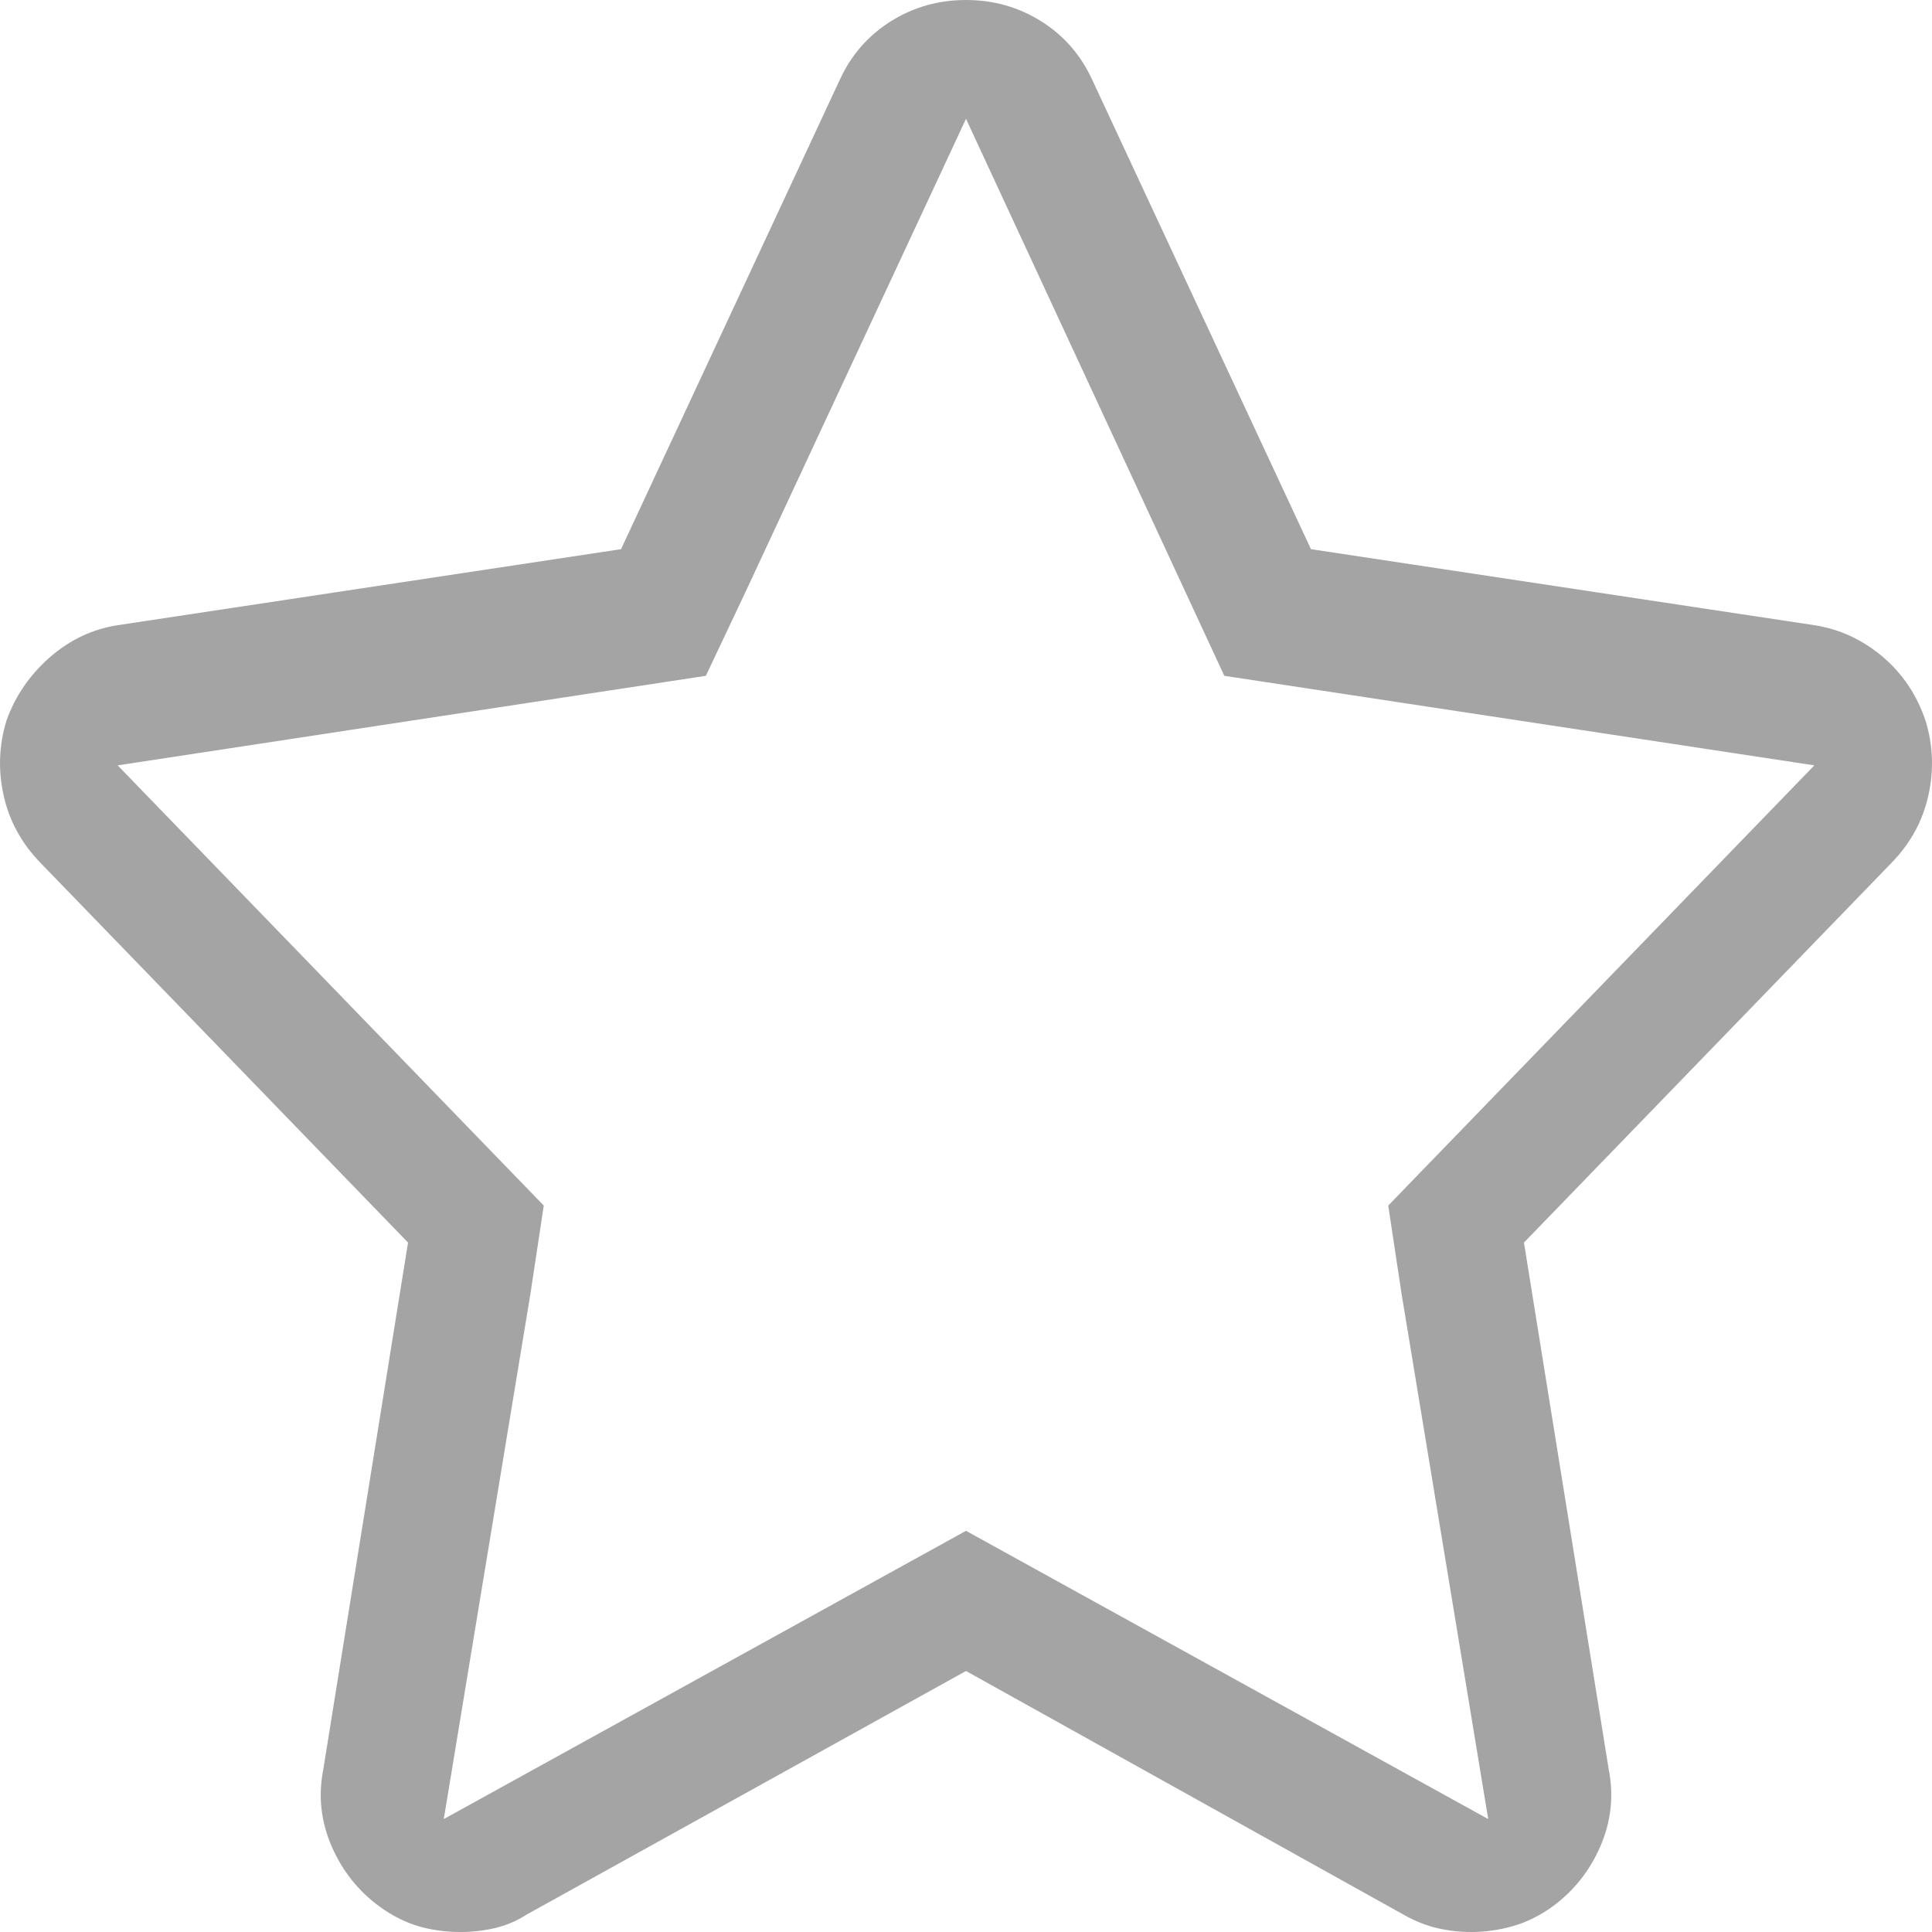 <?xml version="1.0" encoding="UTF-8"?>
<svg width="20px" height="20px" viewBox="0 0 20 20" version="1.1" xmlns="http://www.w3.org/2000/svg" xmlns:xlink="http://www.w3.org/1999/xlink">
    <!-- Generator: Sketch 52.5 (67469) - http://www.bohemiancoding.com/sketch -->
    <title>icon/reply/line</title>
    <desc>Created with Sketch.</desc>
    <g id="社区" stroke="none" stroke-width="1" fill="none" fill-rule="evenodd">
        <g id="帖子详情页" transform="translate(-703, -2676)" fill="#A4A4A4">
            <g id="点赞区" transform="translate(395, 2661)">
                <g id="分组-5" transform="translate(18, 13)">
                    <g id="分组-6" transform="translate(288, 0)">
                        <g id="icon/Star/line">
                            <g id="star---simple-line-icons">
                                <path d="M12,3.23 L9.717,8.129 L9.307,8.996 L3.218,9.923 L7.629,14.48 L7.492,15.387 L6.594,20.831 L12,17.847 L17.406,20.831 L16.508,15.387 L16.371,14.48 L20.782,9.923 L14.674,8.996 L12,3.23 Z M12,2 C12.286,2 12.546,2.074 12.781,2.222 C13.015,2.37 13.19,2.571 13.307,2.827 L15.571,7.685 L20.782,8.472 C21.042,8.512 21.276,8.62 21.484,8.794 C21.692,8.969 21.842,9.191 21.933,9.46 C22.011,9.715 22.021,9.974 21.962,10.236 C21.904,10.498 21.777,10.73 21.582,10.931 L17.776,14.863 L18.655,20.327 C18.707,20.595 18.677,20.858 18.567,21.113 C18.456,21.368 18.29,21.577 18.069,21.738 C17.939,21.832 17.802,21.899 17.659,21.94 C17.516,21.98 17.373,22 17.23,22 C17.113,22 16.996,21.987 16.879,21.96 C16.762,21.933 16.645,21.886 16.527,21.819 L12,19.298 L7.453,21.819 C7.349,21.886 7.238,21.933 7.121,21.96 C7.004,21.987 6.887,22 6.77,22 C6.614,22 6.468,21.98 6.331,21.94 C6.194,21.899 6.061,21.832 5.931,21.738 C5.71,21.577 5.544,21.368 5.433,21.113 C5.323,20.858 5.293,20.595 5.345,20.327 L6.224,14.863 L2.418,10.931 C2.223,10.73 2.096,10.498 2.038,10.236 C1.979,9.974 1.989,9.715 2.067,9.46 C2.158,9.204 2.308,8.986 2.516,8.804 C2.724,8.623 2.958,8.512 3.218,8.472 L8.429,7.685 L10.693,2.827 C10.81,2.571 10.985,2.37 11.219,2.222 C11.454,2.074 11.714,2 12,2 Z"></path>
                            </g>
                        </g>
                    </g>
                </g>
            </g>
        </g>
    </g>
</svg>
